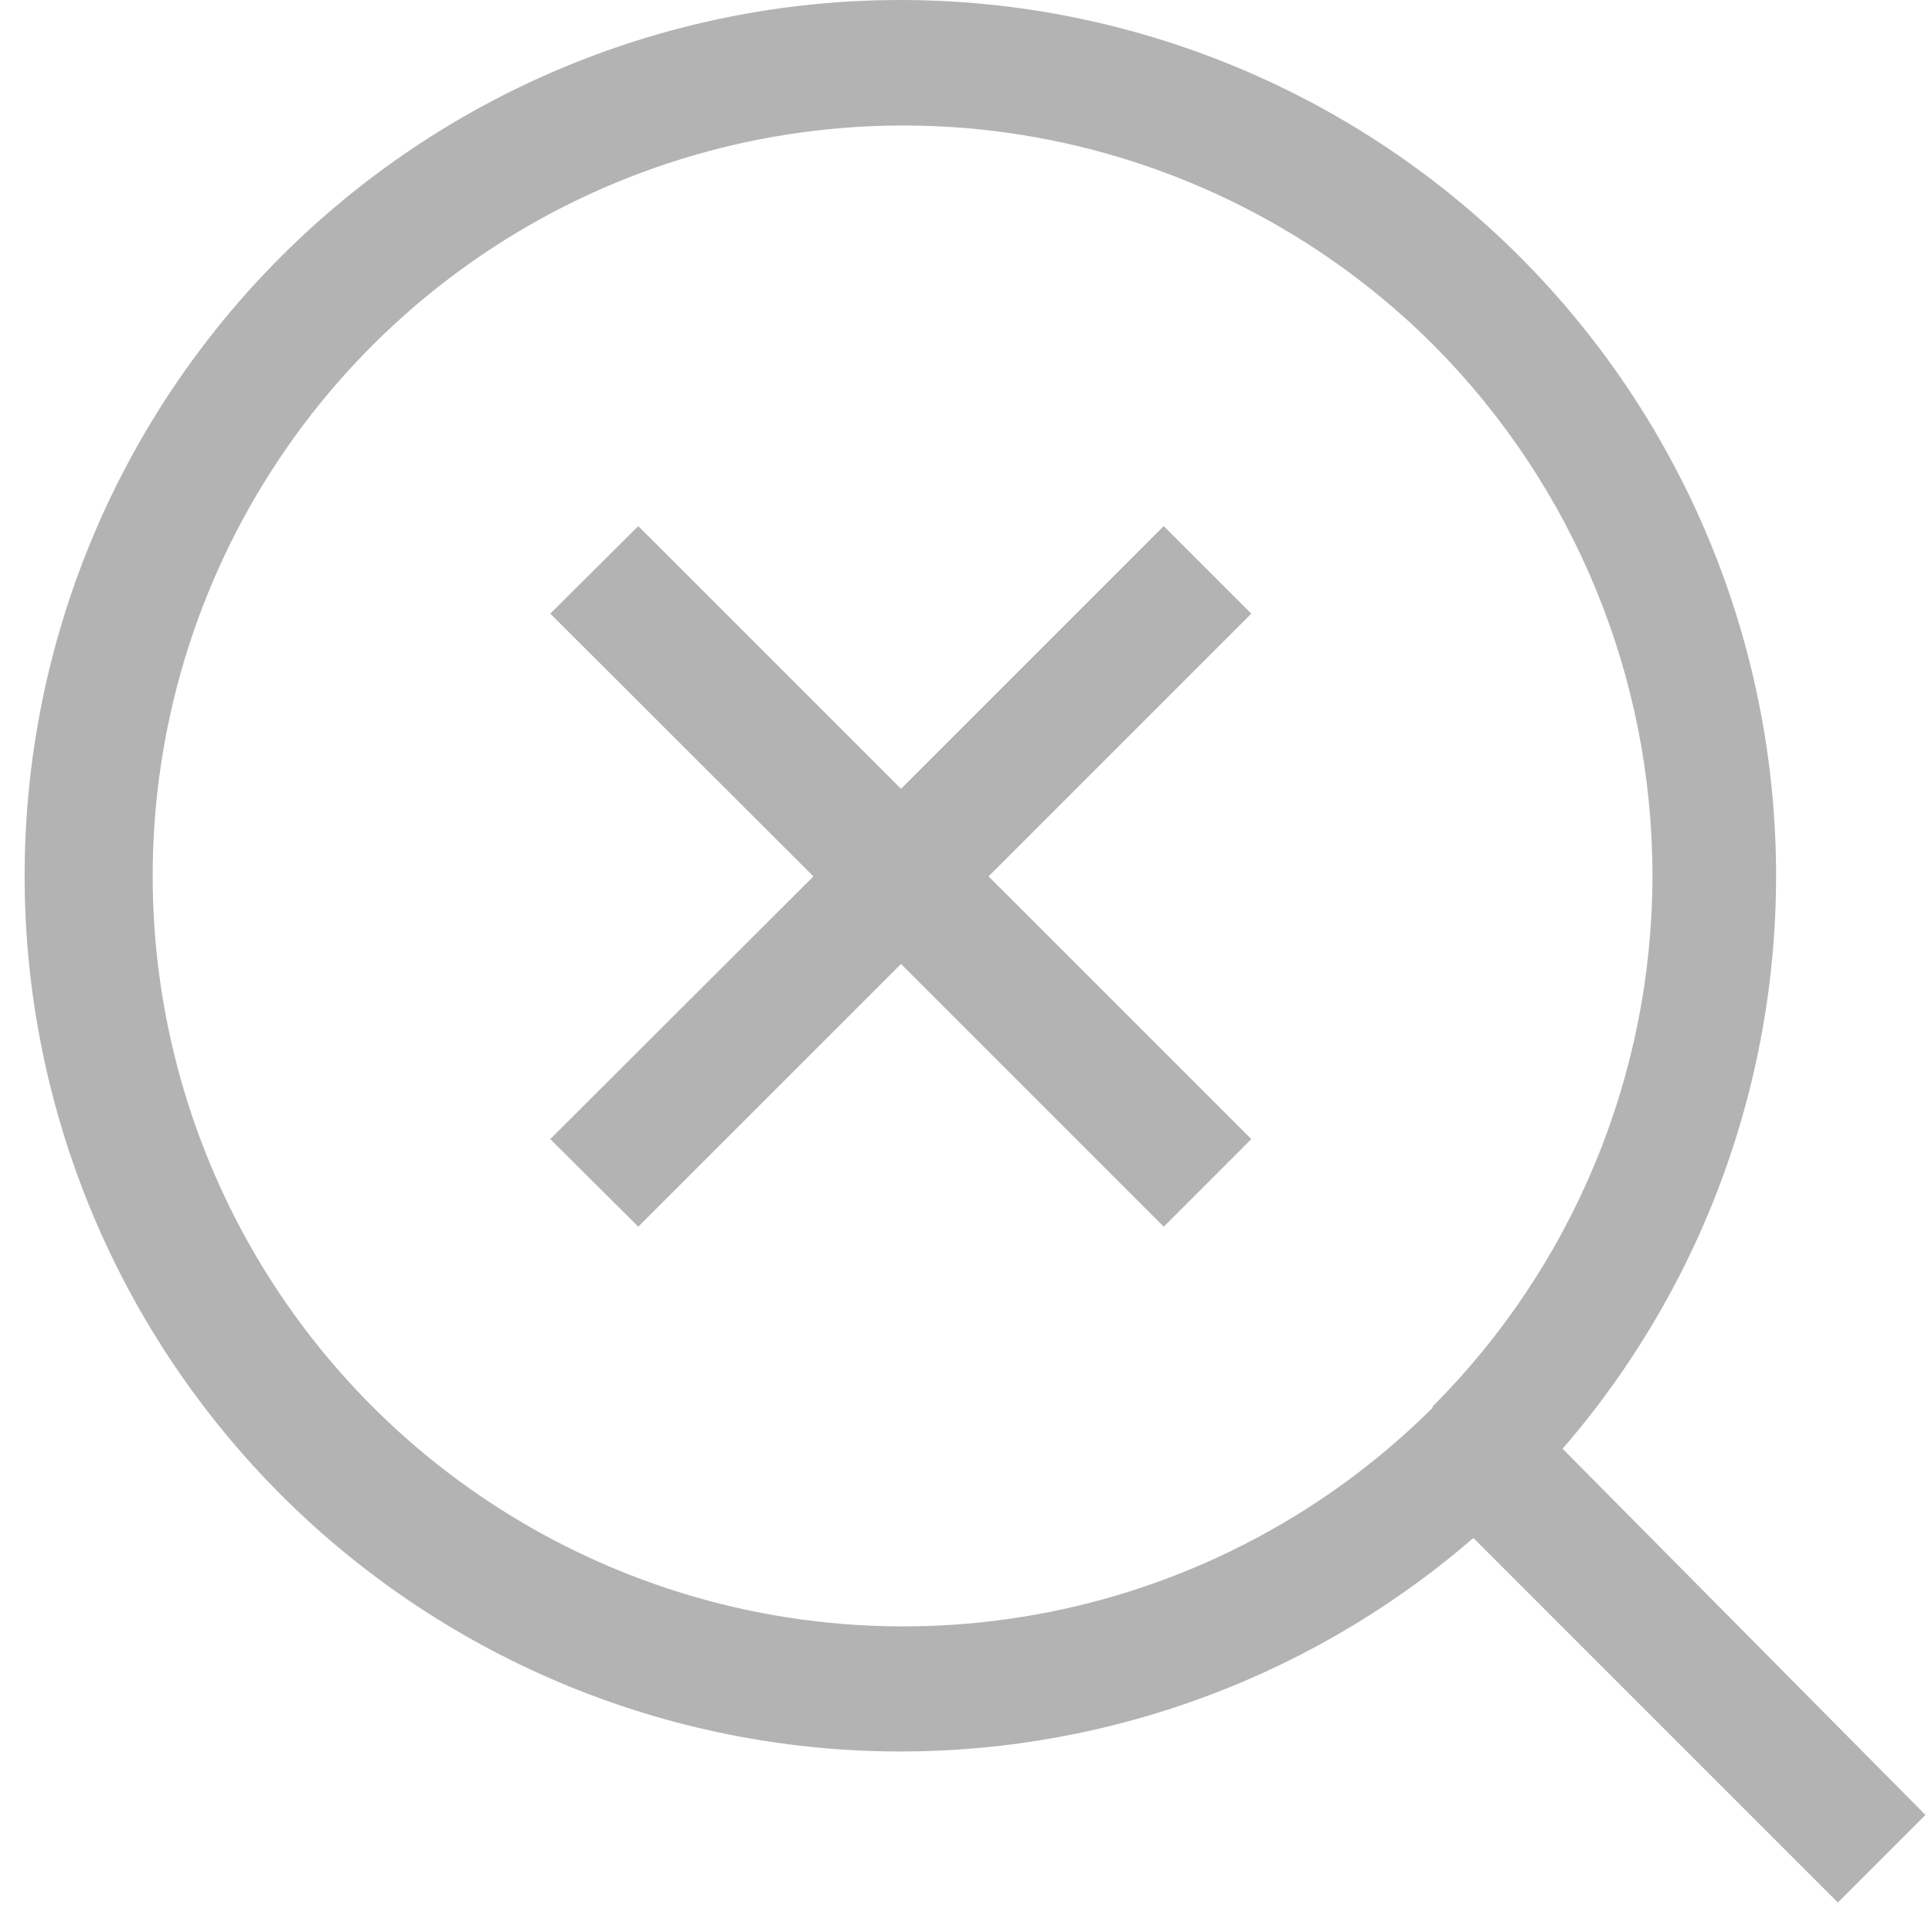 <svg width="39" height="39" viewBox="0 0 39 39" fill="none" xmlns="http://www.w3.org/2000/svg">
<path d="M31.543 29.245C34.539 25.783 36.074 21.294 35.827 16.722C35.579 12.151 33.568 7.854 30.216 4.735C26.864 1.617 22.433 -0.08 17.856 0.003C13.279 0.085 8.912 1.941 5.675 5.178C2.437 8.415 0.582 12.782 0.5 17.359C0.417 21.936 2.114 26.367 5.232 29.719C8.35 33.071 12.648 35.082 17.219 35.33C21.79 35.578 26.28 34.042 29.742 31.046L37.1 38.405L38.868 36.637L31.543 29.245ZM28.938 28.399C26.819 30.516 24.12 31.958 21.181 32.541C18.243 33.124 15.198 32.824 12.431 31.677C9.663 30.53 7.298 28.588 5.634 26.097C3.97 23.606 3.082 20.678 3.082 17.682C3.082 14.687 3.97 11.758 5.634 9.267C7.298 6.776 9.663 4.835 12.431 3.688C15.198 2.541 18.243 2.24 21.181 2.823C24.12 3.407 26.819 4.848 28.938 6.966C31.774 9.815 33.363 13.673 33.357 17.693C33.35 21.714 31.749 25.567 28.904 28.407L28.938 28.399Z" fill="black" fill-opacity="0.3"/>
<path d="M23.491 10.62L18.188 15.923L12.884 10.62L11.108 12.387L16.42 17.691L11.108 22.994L12.884 24.762L18.188 19.459L23.491 24.762L25.259 22.994L19.955 17.691L25.259 12.387L23.491 10.62Z" fill="black" fill-opacity="0.3"/>
</svg>

